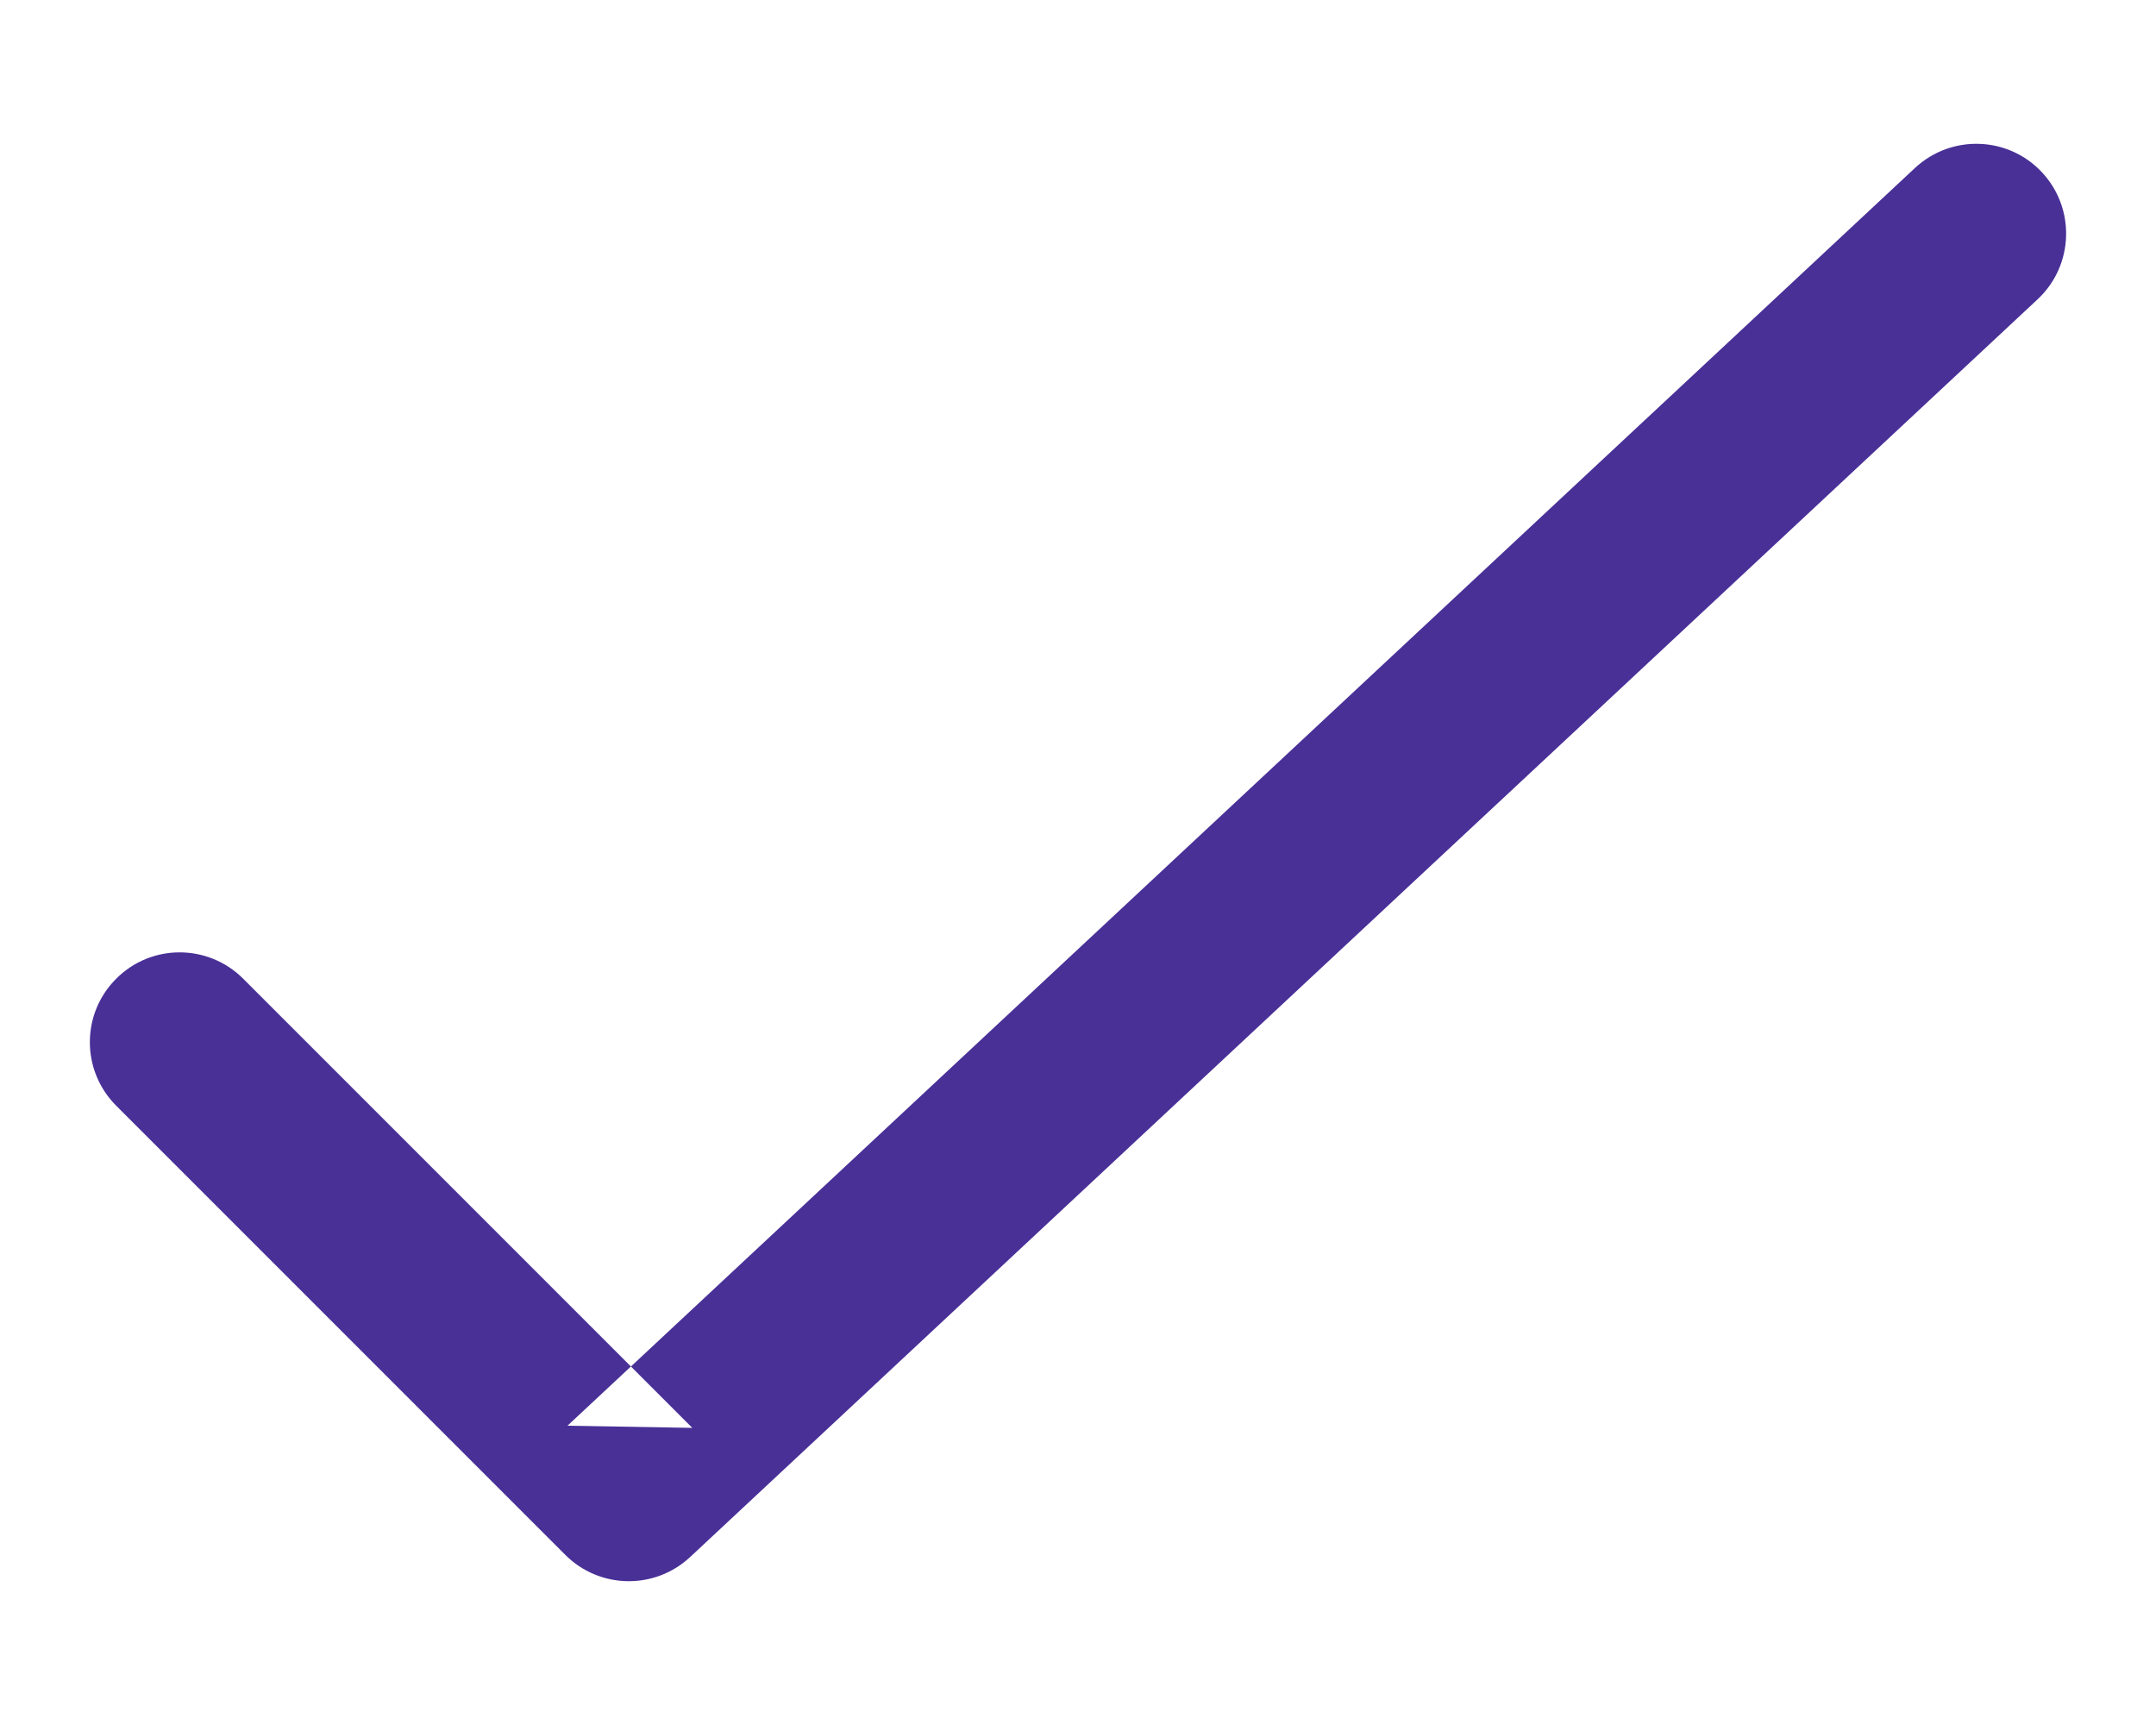 <svg width="10px" height="8px" viewBox="5 6 10 8" version="1.1" xmlns="http://www.w3.org/2000/svg" xmlns:xlink="http://www.w3.org/1999/xlink">
    <defs></defs>
    <path d="M7.632,12.612 L8.211,12.622 L6.128,10.539 C5.965,10.376 5.701,10.376 5.539,10.539 C5.376,10.701 5.376,10.965 5.539,11.128 L7.622,13.211 C7.781,13.37 8.037,13.374 8.201,13.221 L14.451,7.388 C14.619,7.231 14.628,6.967 14.471,6.799 C14.314,6.631 14.051,6.622 13.882,6.779 L7.632,12.612 Z" id="Stroke-1" stroke="none" fill="#493097" fill-rule="evenodd"></path>
</svg>